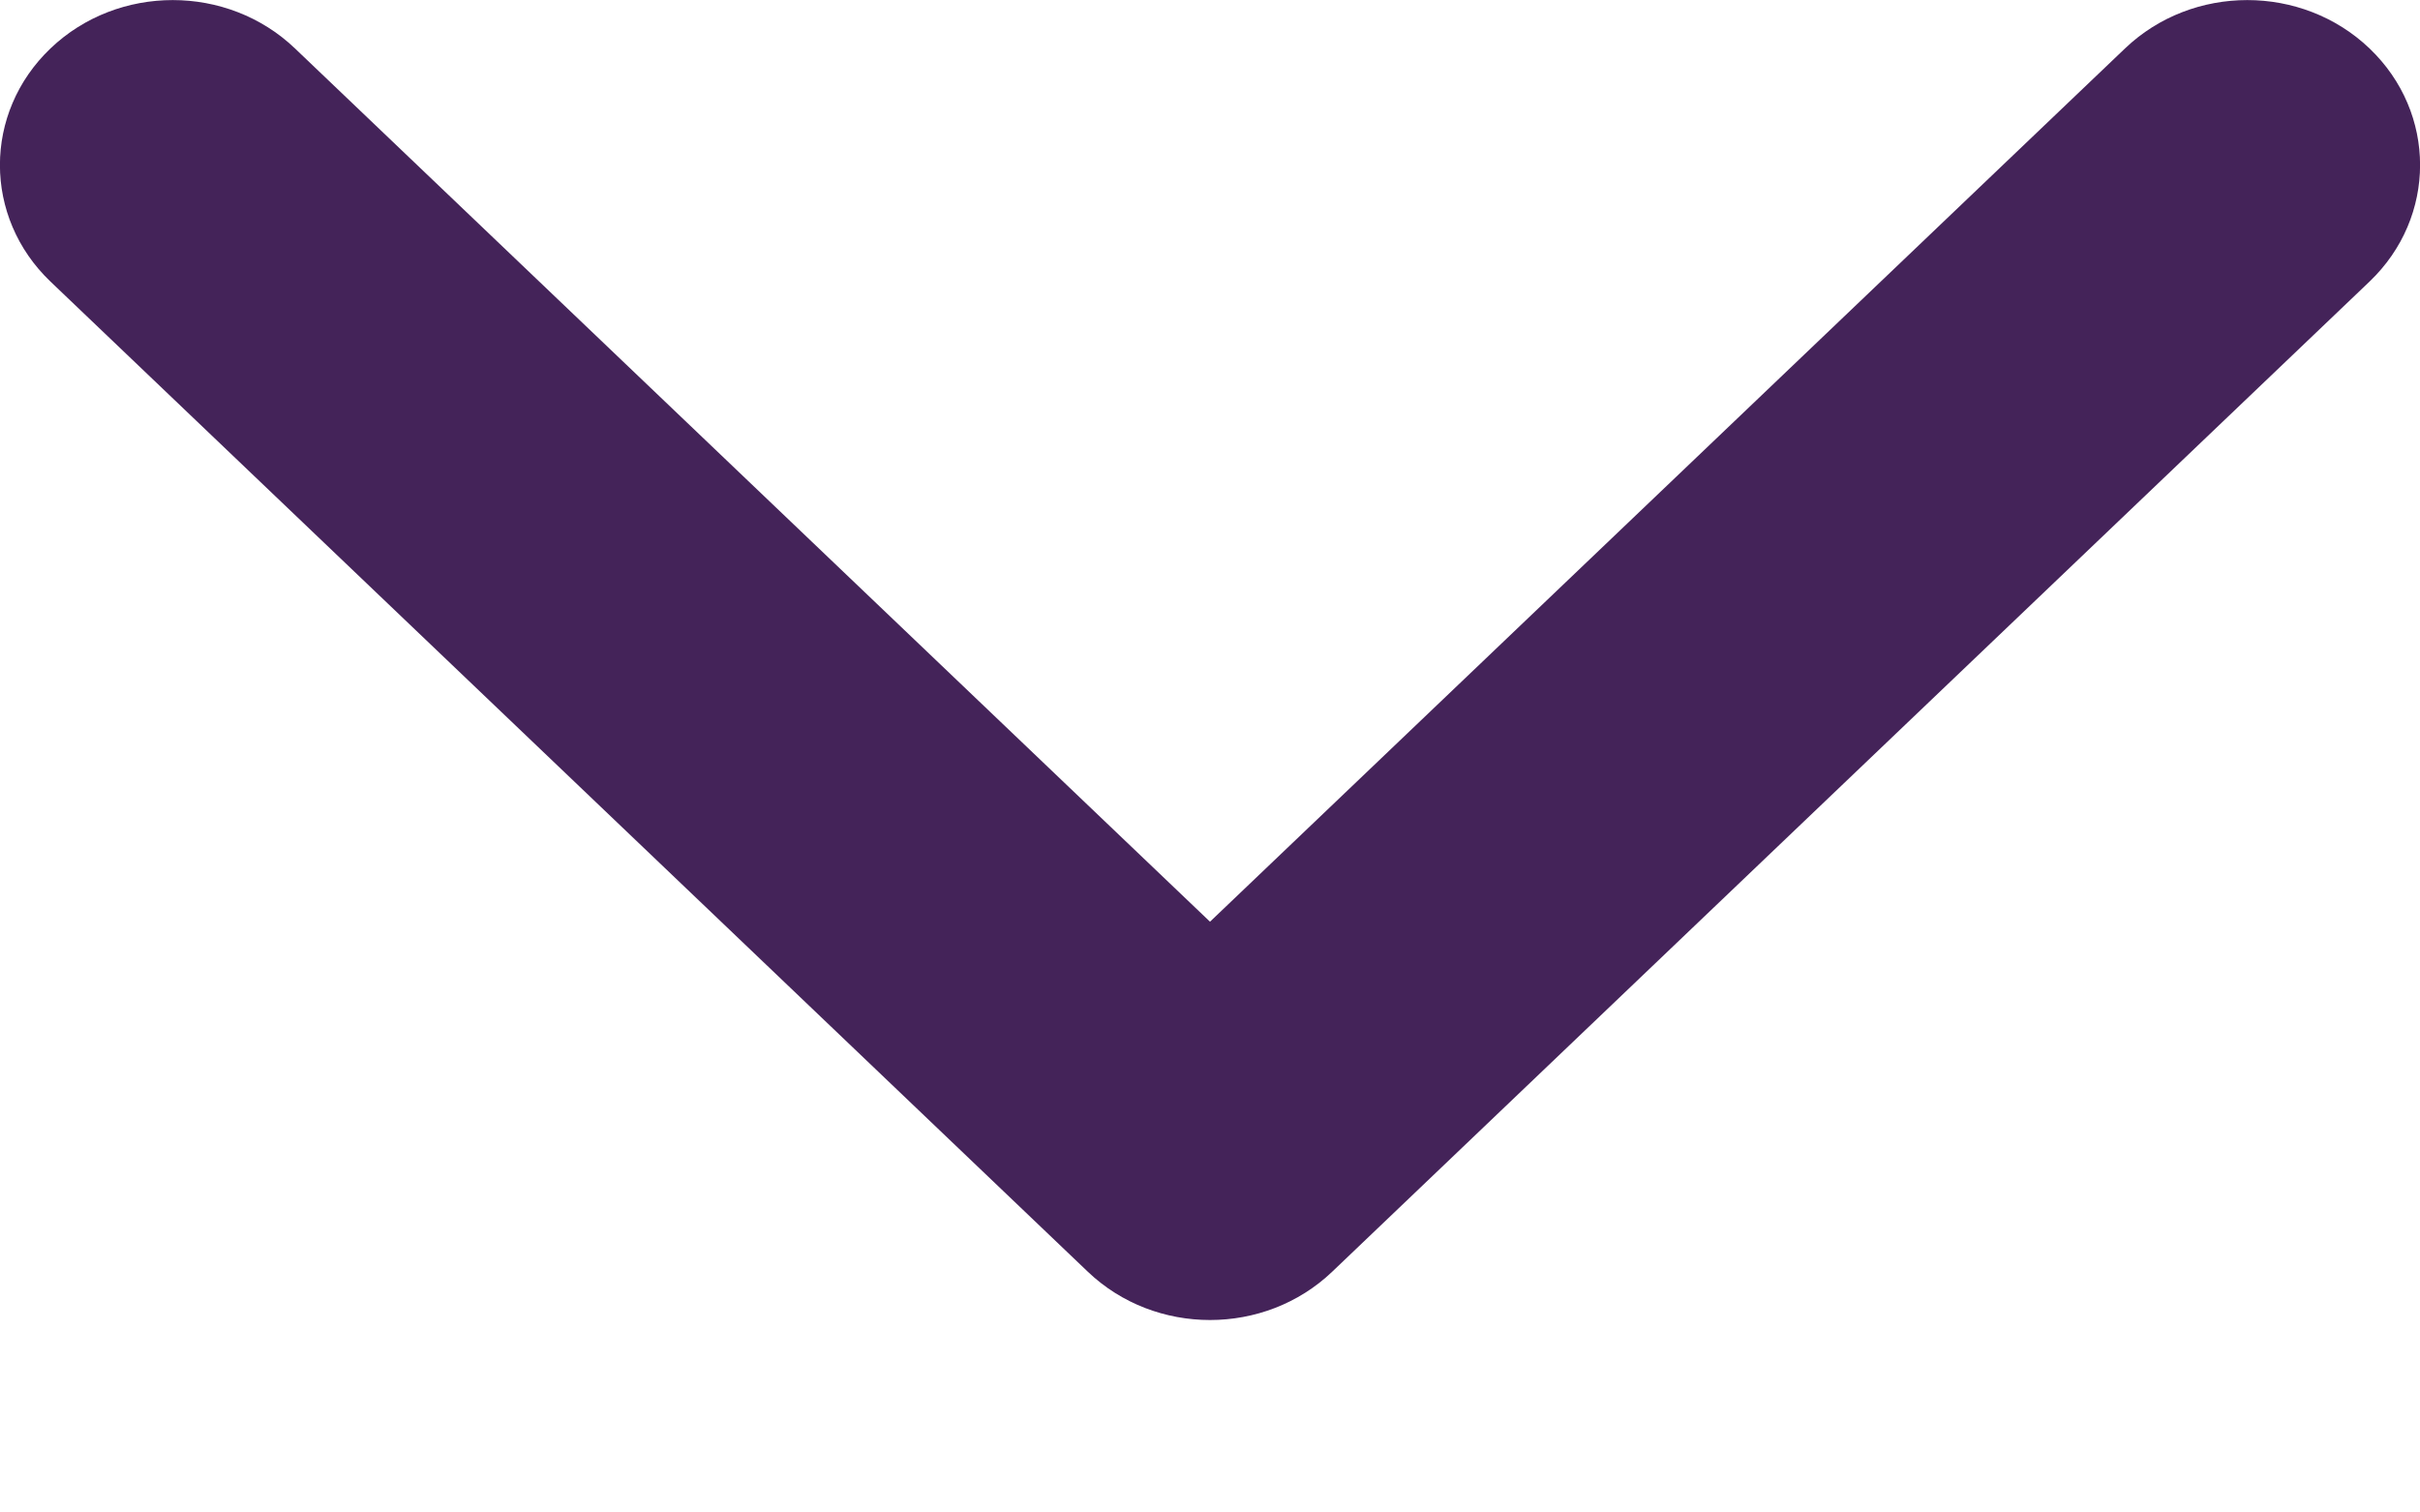 <svg fill="none" height="5" viewBox="0 0 8 5" width="8" xmlns="http://www.w3.org/2000/svg"><path clip-rule="evenodd" d="m.167.16c.223-.213.585-.213.808 0l3.025 2.887 3.025-2.887c.223-.213.585-.213.808 0 .223.213.223.558 0 .771l-3.429 3.273c-.223.213-.585.213-.808 0l-3.429-3.273c-.223-.213-.223-.558 0-.771z" fill="#442359" fill-rule="evenodd"/></svg>